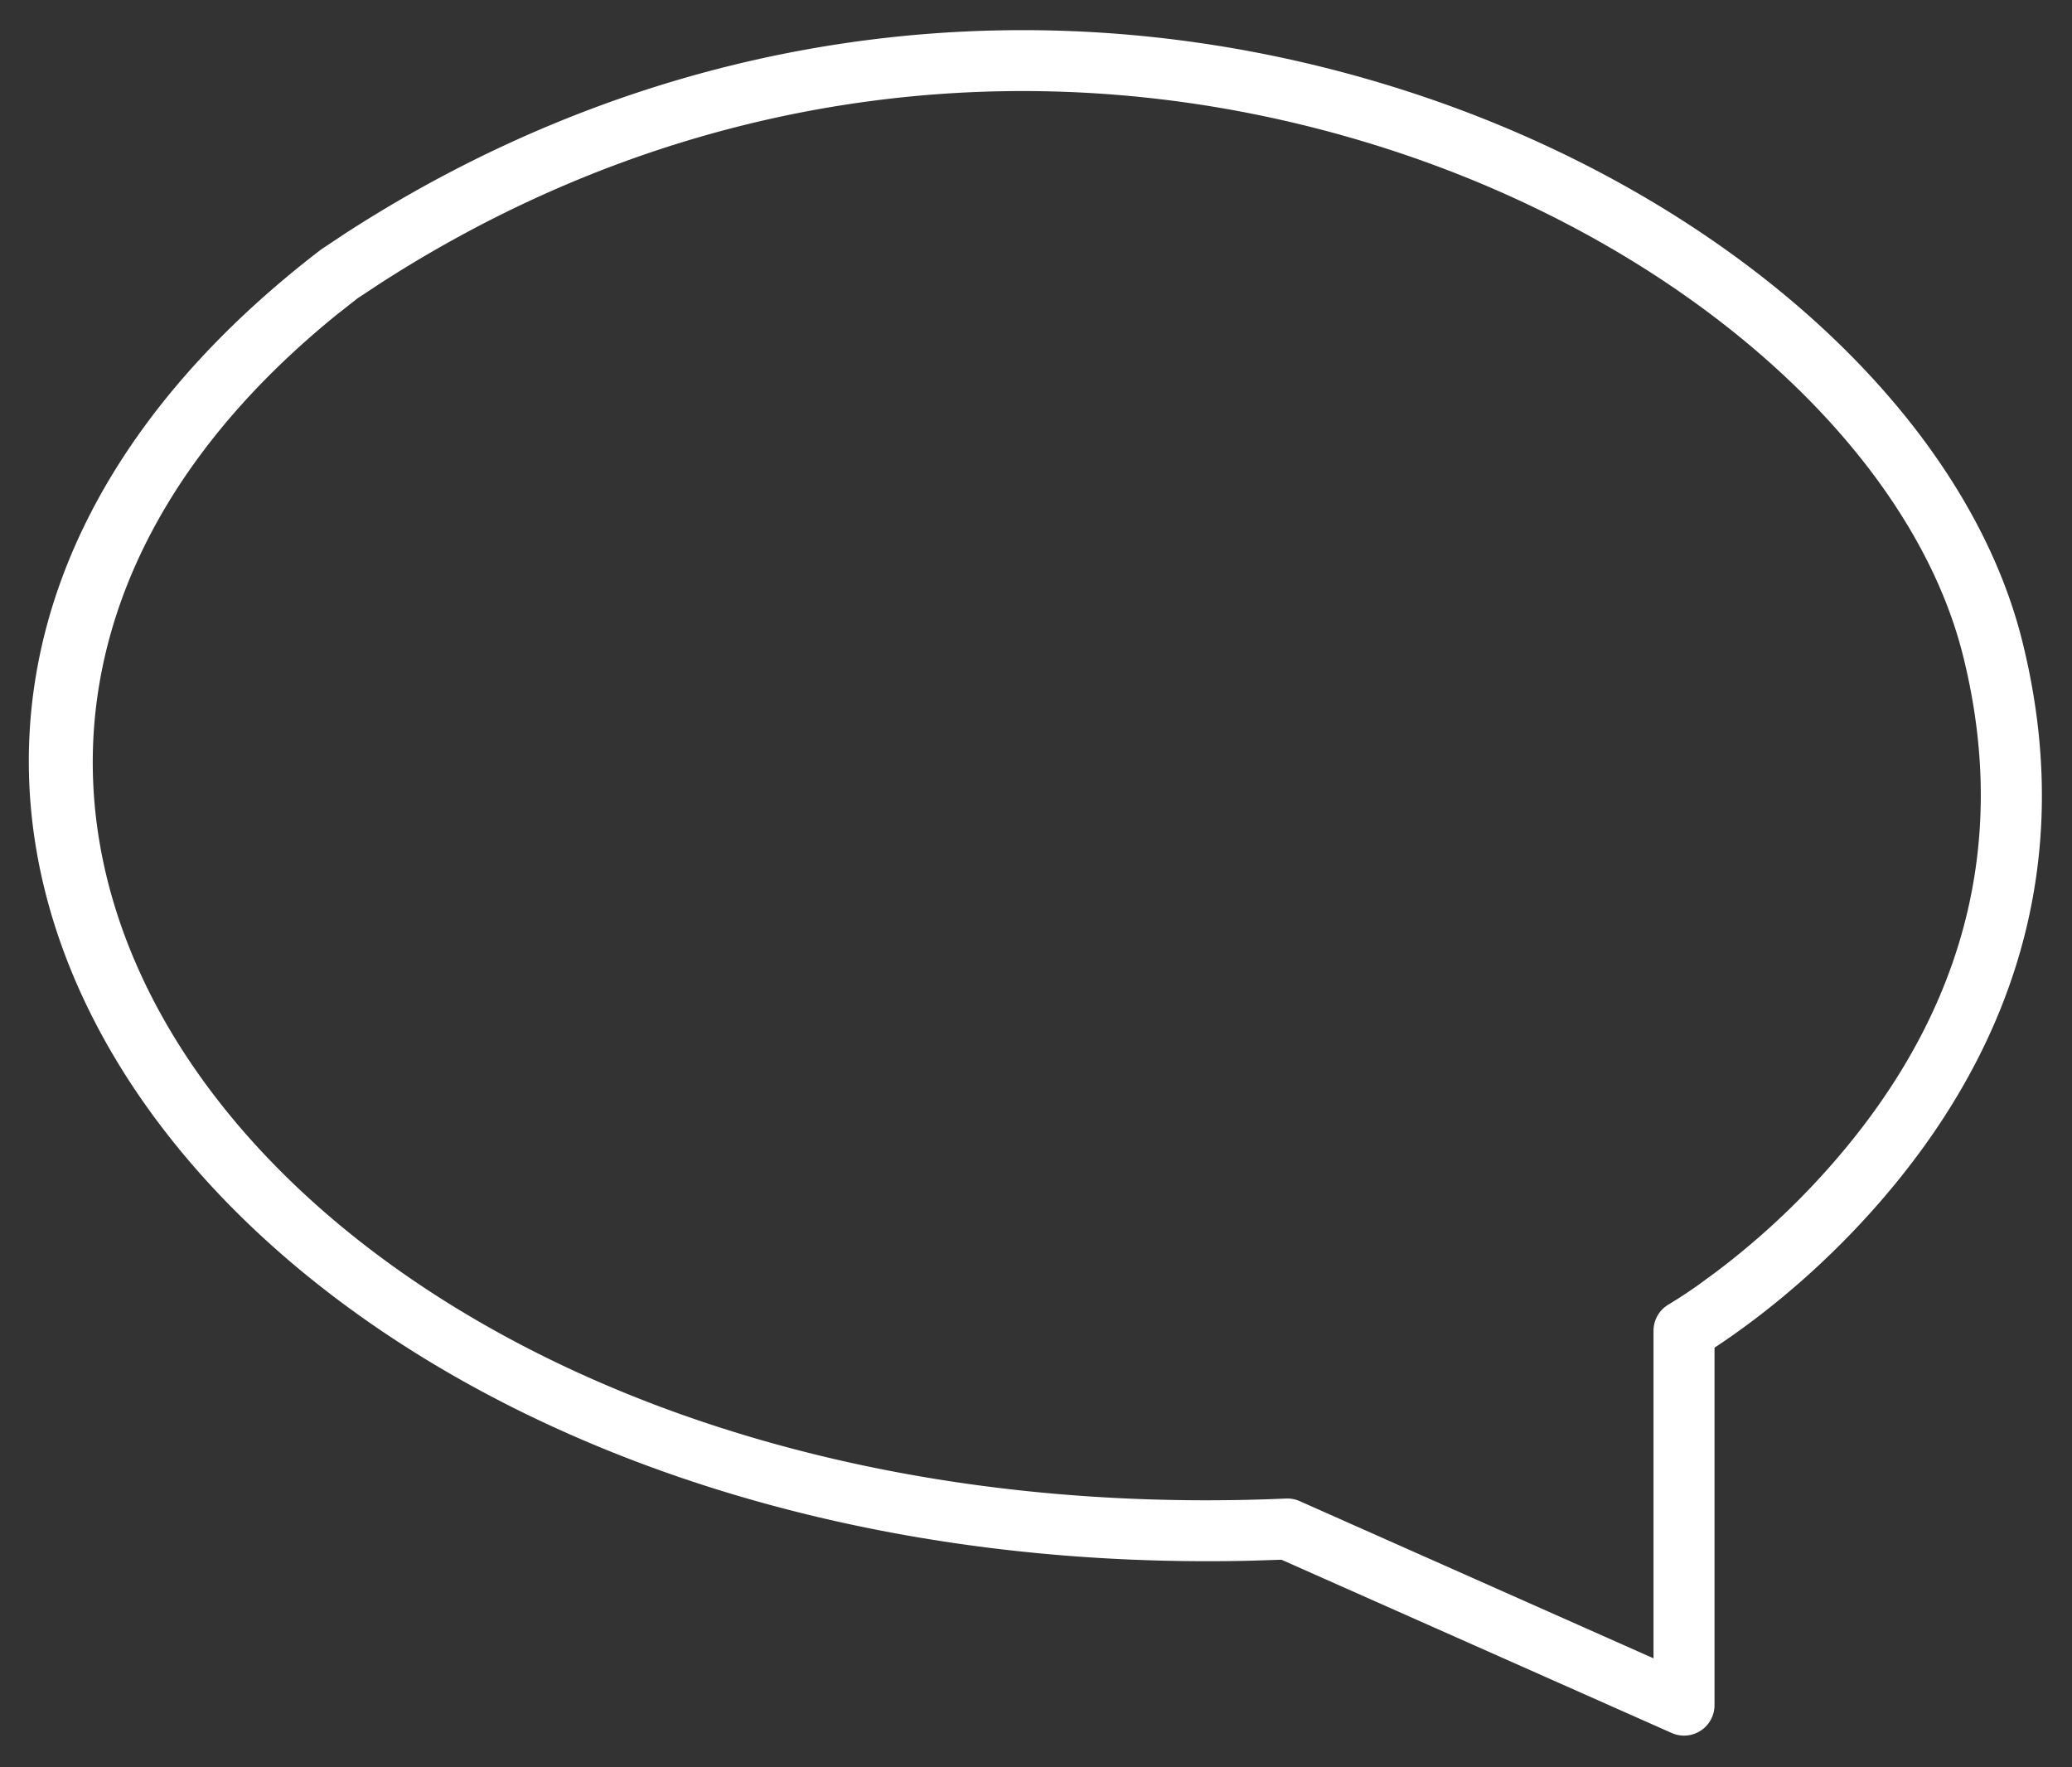 <svg width="34" height="29" viewBox="0 0 34 29" xmlns="http://www.w3.org/2000/svg"><rect x="0" y="0" width="34" height="29" fill="#333333" stroke="none"/><path d="M20.522 25.61C3.872 25.997-5.94 12.68 5.269 4.094l.398-.265C11.042.351 17.25-.34 22.936 1.448c5.224 1.643 9.287 5.233 10.246 9.065.913 3.65-.161 6.802-2.494 9.392a13.699 13.699 0 0 1-1.914 1.757c-.23.173-.443.323-.64.452v5.866a.5.5 0 0 1-.703.457l-6.403-2.843-.506.016zM5.56 5.136c-9.86 7.955-.502 20.15 15.541 19.454a.5.5 0 0 1 .225.042l5.807 2.58v-5.375a.5.5 0 0 1 .25-.433l.158-.098c.094-.06.21-.137.342-.231l.287-.211c.605-.457 1.21-1 1.774-1.628 2.127-2.362 3.09-5.188 2.267-8.48-.865-3.456-4.658-6.807-9.576-8.354C17.233.702 11.343 1.355 6.23 4.656l-.364.24-.305.24z" fill="#FFF" fill-rule="evenodd"/></svg>